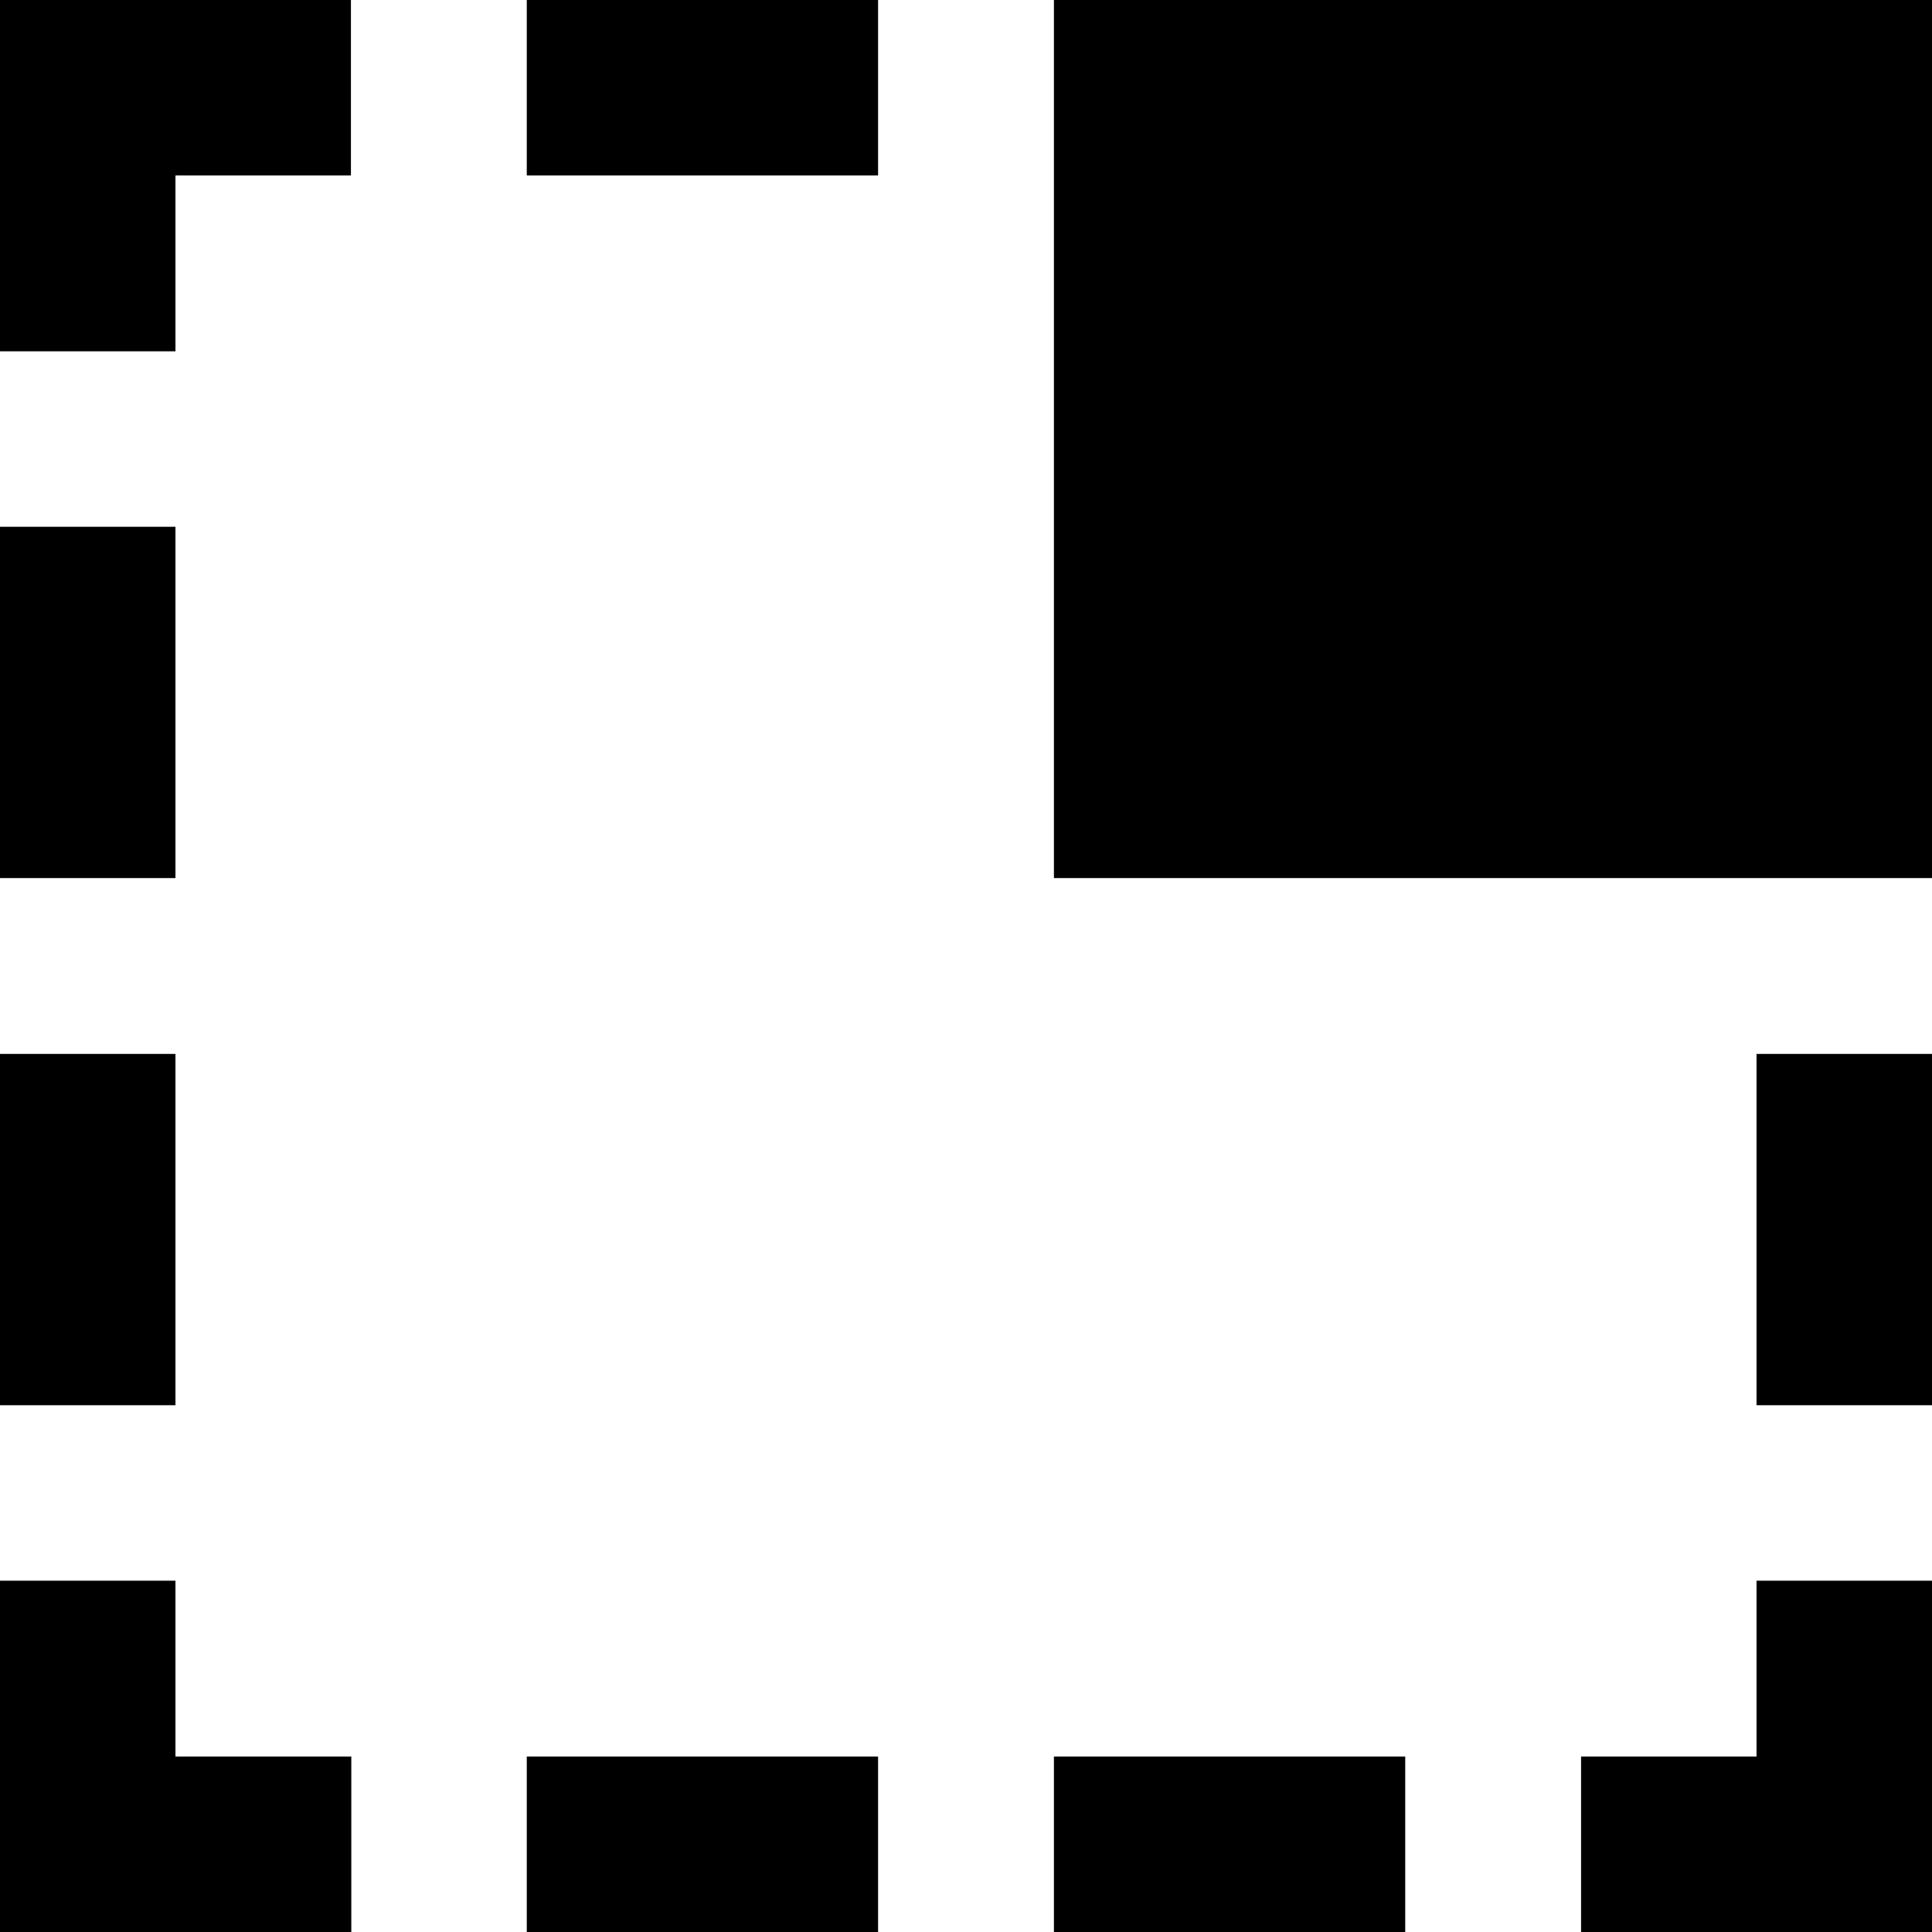 <?xml version="1.0" encoding="utf-8"?>


<svg fill="#000000" height="800px" width="800px" version="1.1" id="Layer_1" xmlns="http://www.w3.org/2000/svg" xmlns:xlink="http://www.w3.org/1999/xlink" 
	 viewBox="0 0 512 512" enable-background="new 0 0 512 512" xml:space="preserve">
<path d="M46.5,279.3H0v93.1h46.5V279.3z M46.5,418.9H0V512h93.1v-46.5H46.5V418.9z M139.6,512h93.1v-46.5h-93.1V512z M46.5,139.6H0
	v93.1h46.5V139.6z M0,93.1h46.5V46.5h46.5V0H0V93.1z M465.5,465.5h-46.5V512H512v-93.1h-46.5V465.5z M465.5,372.4H512v-93.1h-46.5
	V372.4z M139.6,46.5h93.1V0h-93.1V46.5z M279.3,512h93.1v-46.5h-93.1V512z M279.3,0v232.7H512V0H279.3z"/>
</svg>